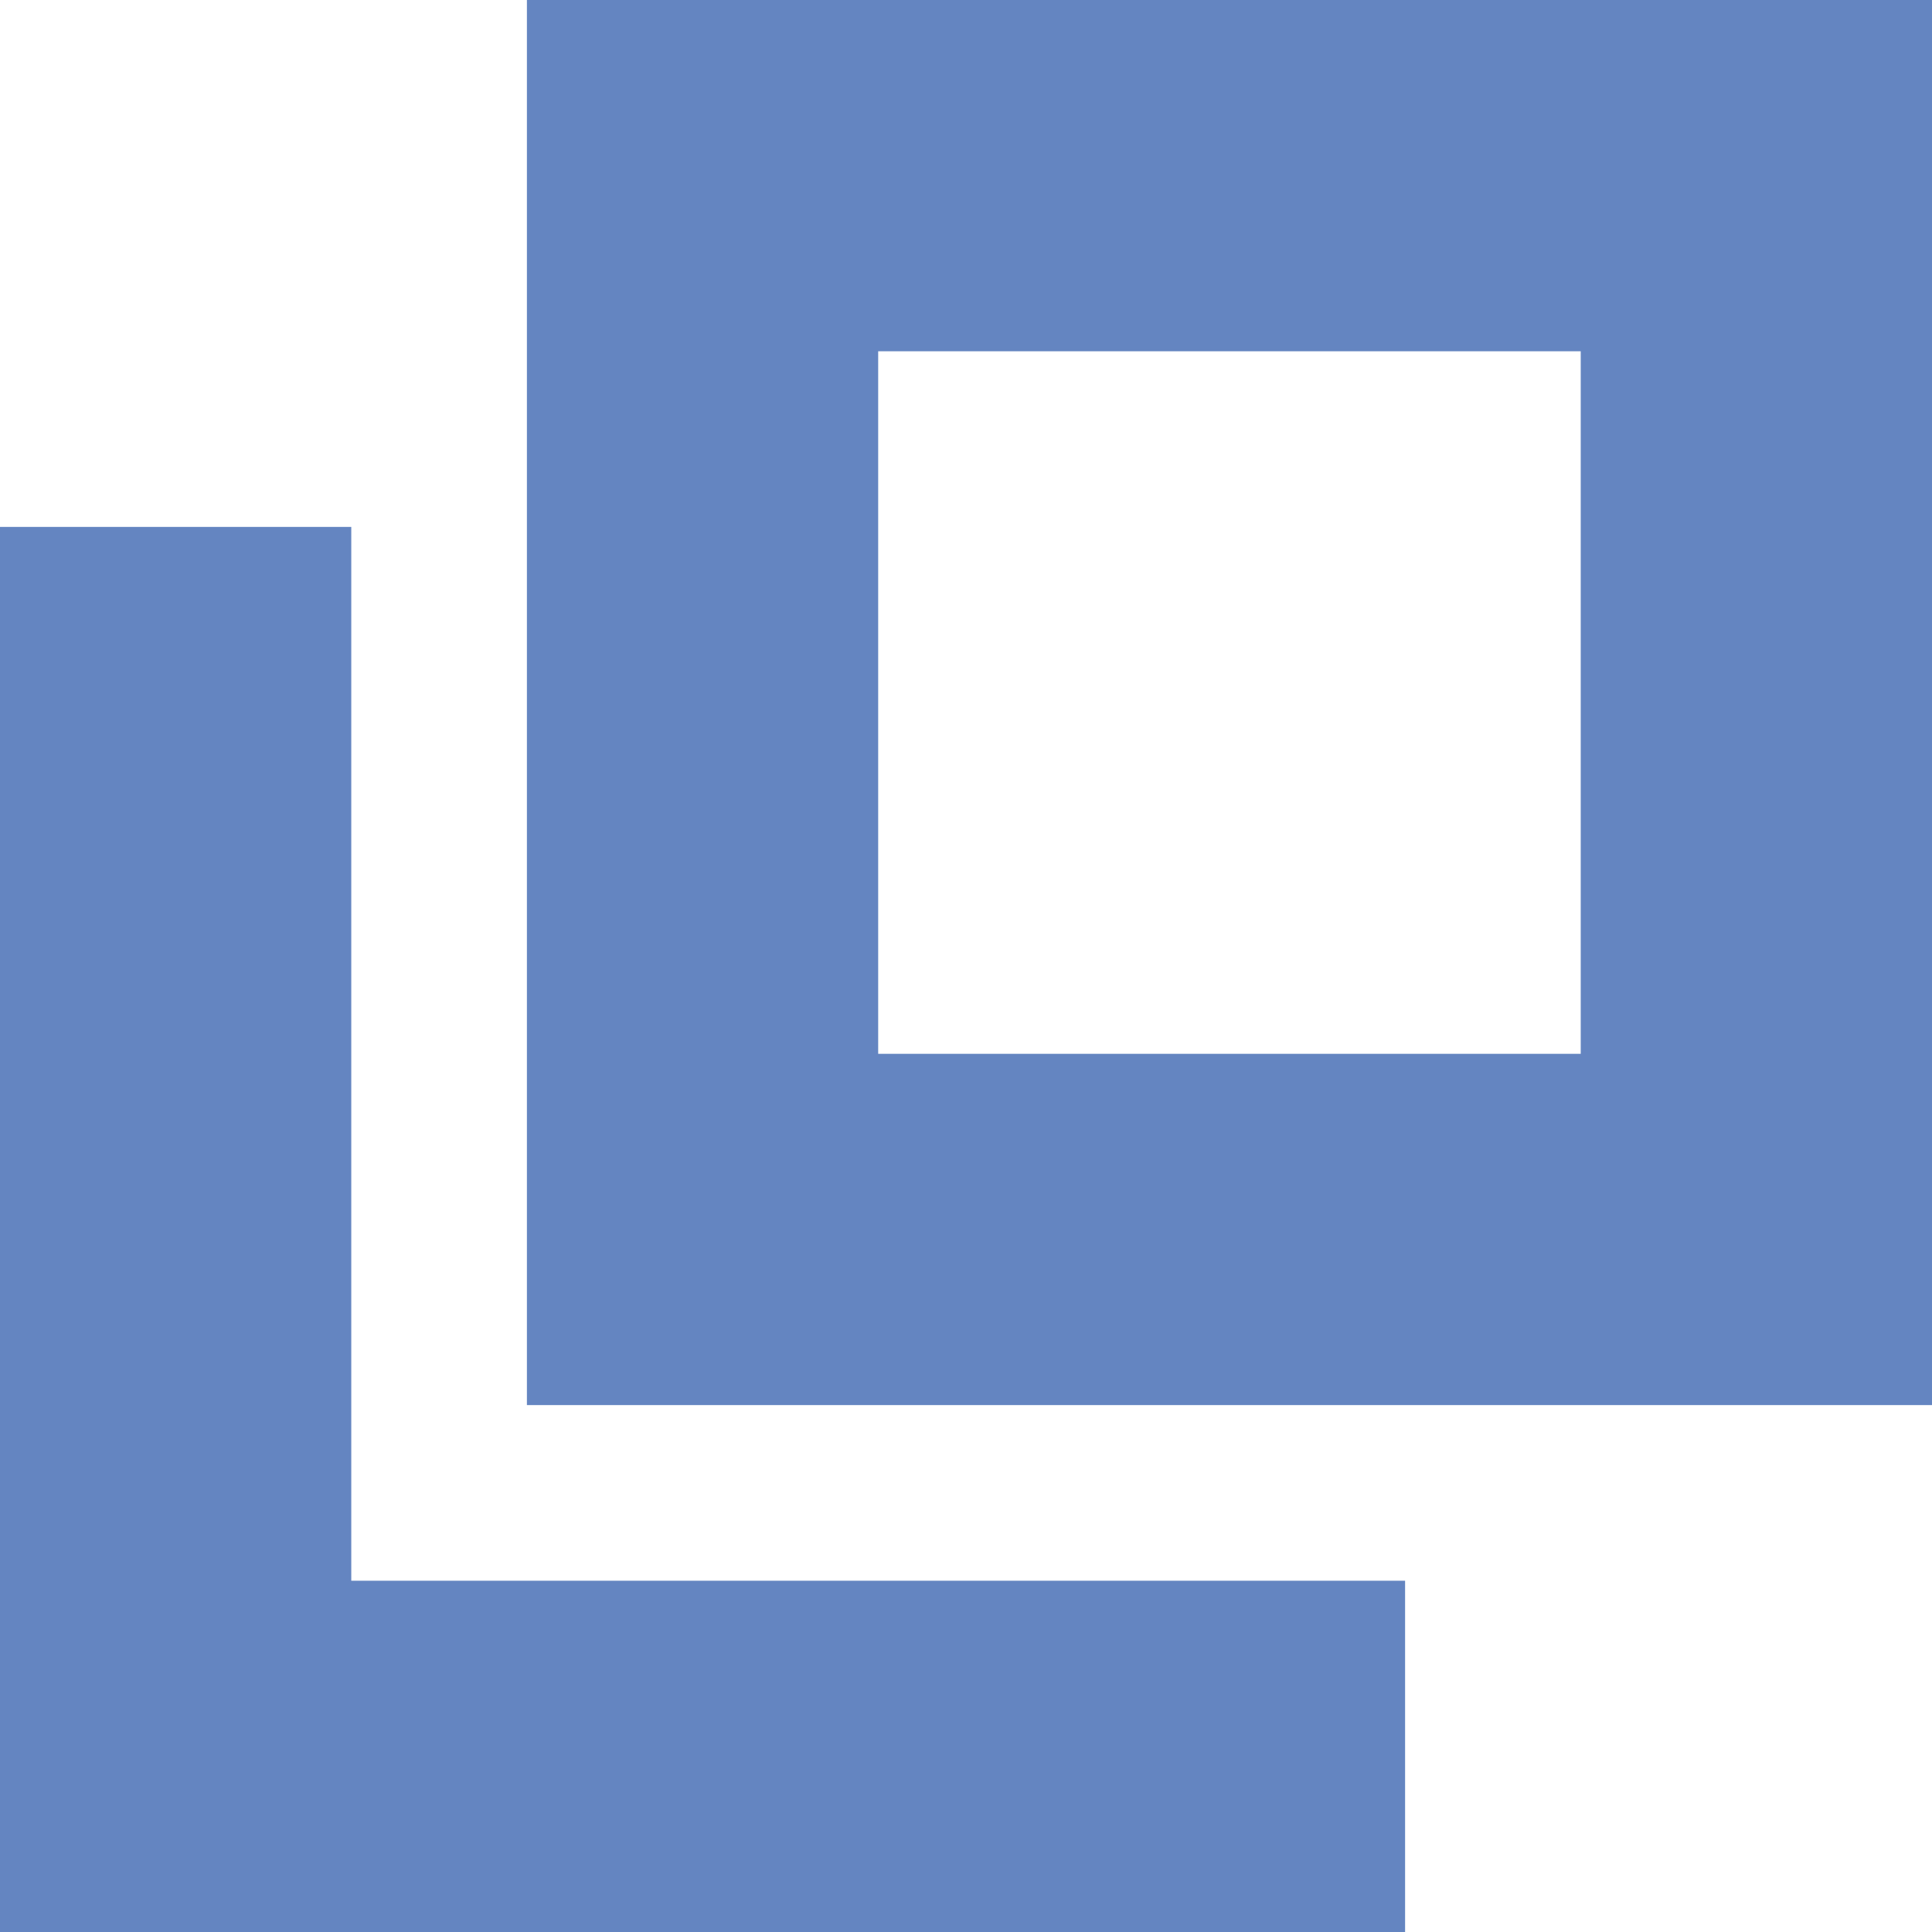 <svg xmlns="http://www.w3.org/2000/svg" width="11" height="11" viewBox="0 0 11 11">
  <defs>
    <style>
      .cls-1 {
        fill: #6485c1;
        fill-rule: evenodd;
      }
    </style>
  </defs>
  <path id="icon_blank.svg" class="cls-1" d="M378,2240h-6v-8h8v8h-2Zm0-6h-4v4h4v-4Zm-1,7v2h-8v-8h2v6h6Z" transform="translate(-369 -2232)"/>
</svg>
